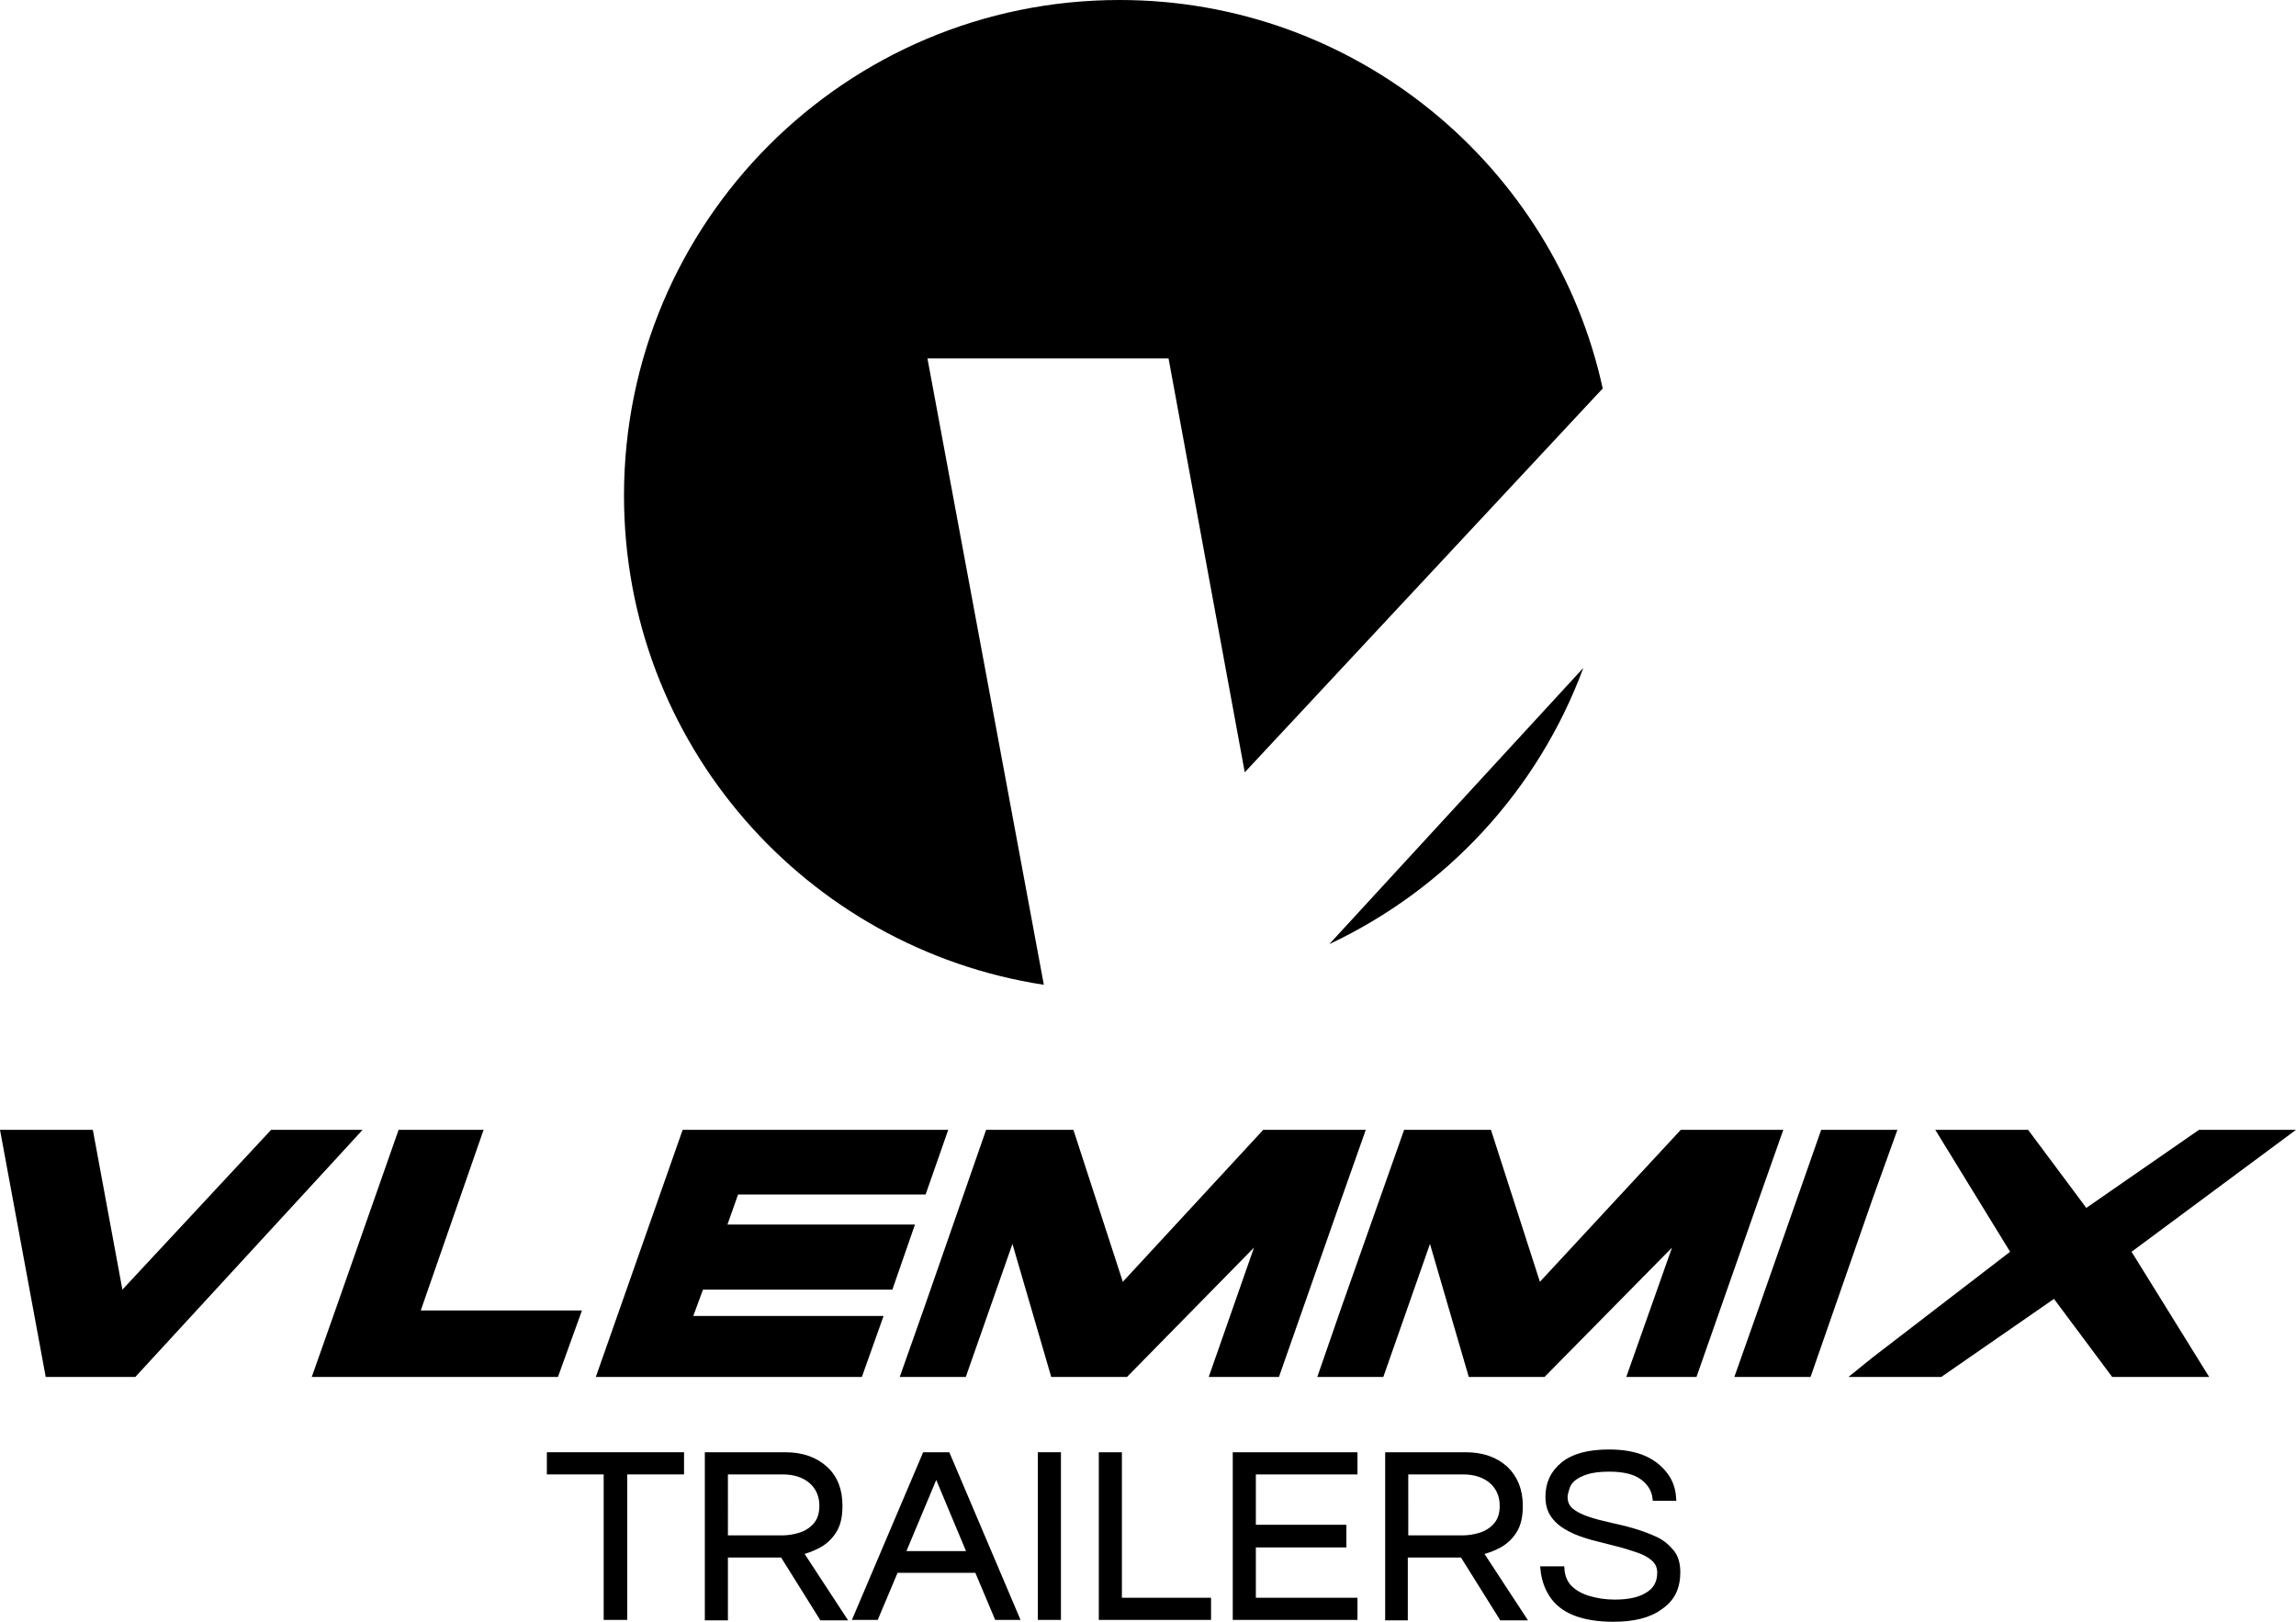 <?xml version="1.0" encoding="utf-8"?>
<!-- Generator: Adobe Illustrator 24.1.0, SVG Export Plug-In . SVG Version: 6.00 Build 0)  -->
<svg version="1.1" id="Laag_1" xmlns="http://www.w3.org/2000/svg" xmlns:xlink="http://www.w3.org/1999/xlink" x="0px" y="0px"
	 viewBox="0 0 497.1 351.1" style="enable-background:new 0 0 497.1 351.1;" xml:space="preserve">
<style type="text/css">
	.st0{stroke:#000000;stroke-miterlimit:10;}
</style>
<g>
	<path d="M200.8,77.6H253l16.5,89.6L347,84.1C336.5,36,293.6,0,242.4,0c-59.3,0-107.3,48-107.3,107.3c0,53.7,39.4,98,90.9,105.9
		L200.8,77.6z"/>
	<path d="M287.8,204.4c25.3-11.9,45.2-33.3,55-59.8L287.8,204.4z"/>
</g>
<g>
	<polygon points="497.1,244.6 476.1,244.6 451.7,261.5 439.1,244.6 419,244.6 435.2,271 405.4,293.9 400.2,298.1 405.4,298.1 
		420.3,298.1 444.7,281.2 457.3,298.1 478.3,298.1 461.5,271 	"/>
	<polygon points="410.8,244.6 405.4,244.6 394.3,244.6 380.8,283.1 375.5,298.1 380.8,298.1 392,298.1 405.4,259.6 	"/>
	<polygon points="386.1,244.6 380.8,244.6 363.9,244.6 333.4,277.5 322.8,244.6 304,244.6 290.4,283.1 285.2,298.1 290.4,298.1 
		299.5,298.1 309.6,269.3 318,298.1 334.4,298.1 362,270.1 352.1,298.1 367.3,298.1 380.8,259.6 	"/>
	<polygon points="295.7,244.6 290.4,244.6 273.5,244.6 243.1,277.5 232.4,244.6 213.5,244.6 200.1,283.1 194.8,298.1 200.1,298.1 
		209.1,298.1 219.2,269.3 227.6,298.1 244,298.1 271.5,270.1 261.7,298.1 276.9,298.1 290.4,259.6 	"/>
	<polygon points="78.5,244.6 73,244.6 58.7,244.6 26.5,279.2 20.1,244.6 0,244.6 9.9,298.1 29.3,298.1 73,250.6 	"/>
	<polygon points="104.7,244.6 86.3,244.6 73,282.5 67.5,298.1 73,298.1 120.8,298.1 126,283.7 91.1,283.7 	"/>
	<polygon points="193.2,279.2 198.1,265.1 157.5,265.1 159.8,258.6 200.1,258.6 200.4,258.6 205.3,244.6 200.1,244.6 147.8,244.6 
		129,298.1 186.6,298.1 191.3,284.9 150.1,284.9 152.2,279.2 	"/>
</g>
<g>
	<path class="st0" d="M131.2,350.2v-31.5h-12.3v-3.8h28.7v3.8h-12.3v31.5H131.2z"/>
	<path class="st0" d="M153.1,350.2v-35.3H170c3.6,0,6.5,1,8.7,3s3.2,4.7,3.2,8.1c0,2.3-0.4,4.1-1.3,5.5c-0.9,1.4-2,2.4-3.3,3.1
		s-2.6,1.2-3.9,1.5l9.3,14.2h-4.8l-8.5-13.6h-12.3v13.6h-4V350.2z M157.1,332.9h12.2c1.3,0,2.6-0.2,3.9-0.6c1.3-0.4,2.4-1.1,3.3-2.1
		s1.4-2.4,1.4-4.2c0-2.2-0.8-4-2.3-5.3s-3.6-2-6.1-2h-12.4L157.1,332.9L157.1,332.9z"/>
	<path class="st0" d="M185.2,350.2l15-35.3h5l15,35.3h-4.4l-4.3-10.2H194l-4.3,10.2H185.2z M195.5,336.3h14.4l-7.2-17.2L195.5,336.3
		z"/>
	<path class="st0" d="M225.2,350.2v-35.3h4v35.3H225.2z"/>
	<path class="st0" d="M238.4,350.2v-35.3h4v31.5h19.3v3.8H238.4z"/>
	<path class="st0" d="M267.4,350.2v-35.3h26v3.8h-22v11.9H291v3.9h-19.6v11.9h22v3.8L267.4,350.2L267.4,350.2z"/>
	<path class="st0" d="M300.4,350.2v-35.3h16.9c3.6,0,6.5,1,8.7,3c2.1,2,3.2,4.7,3.2,8.1c0,2.3-0.4,4.1-1.3,5.5s-2,2.4-3.3,3.1
		s-2.6,1.2-4,1.5l9.3,14.2h-4.8l-8.5-13.6h-12.3v13.6h-3.9V350.2z M304.4,332.9h12.2c1.3,0,2.6-0.2,3.9-0.6s2.4-1.1,3.3-2.1
		s1.4-2.4,1.4-4.2c0-2.2-0.8-4-2.3-5.3s-3.6-2-6.1-2h-12.4V332.9z"/>
	<path class="st0" d="M349.3,350.6c-3.5,0-6.3-0.5-8.5-1.4s-3.8-2.2-4.9-3.9c-1.1-1.7-1.7-3.6-1.9-5.7h4.2c0.1,1.7,0.7,3.1,1.7,4.1
		s2.4,1.8,4.1,2.3s3.5,0.8,5.6,0.8c3,0,5.4-0.5,7.1-1.6c1.7-1,2.6-2.6,2.6-4.7c0-1.2-0.4-2.2-1.3-3s-2-1.4-3.5-1.9s-3-1-4.7-1.4
		s-3.4-0.9-5.1-1.3c-1.7-0.5-3.3-1-4.8-1.8s-2.6-1.6-3.5-2.8s-1.3-2.5-1.3-4.3c0-2.9,1.1-5.2,3.3-7c2.2-1.8,5.5-2.7,10-2.7
		c3.1,0,5.7,0.5,7.7,1.4s3.5,2.2,4.6,3.7s1.6,3.2,1.7,5h-4.1c-0.2-1.8-1.1-3.3-2.7-4.5s-4-1.8-7.2-1.8c-2,0-3.6,0.2-4.9,0.6
		c-1.2,0.4-2.2,0.9-2.9,1.5c-0.7,0.6-1.1,1.3-1.3,2c-0.2,0.7-0.4,1.3-0.4,1.9c0,1.2,0.4,2.1,1.3,2.9c0.9,0.7,2,1.3,3.5,1.8
		c1.4,0.5,3,0.9,4.8,1.3s3.5,0.8,5.2,1.3s3.3,1.1,4.8,1.8s2.6,1.7,3.5,2.8c0.9,1.1,1.3,2.6,1.3,4.4c0,3.3-1.2,5.8-3.7,7.5
		C357.1,349.8,353.6,350.6,349.3,350.6z"/>
</g>
</svg>

